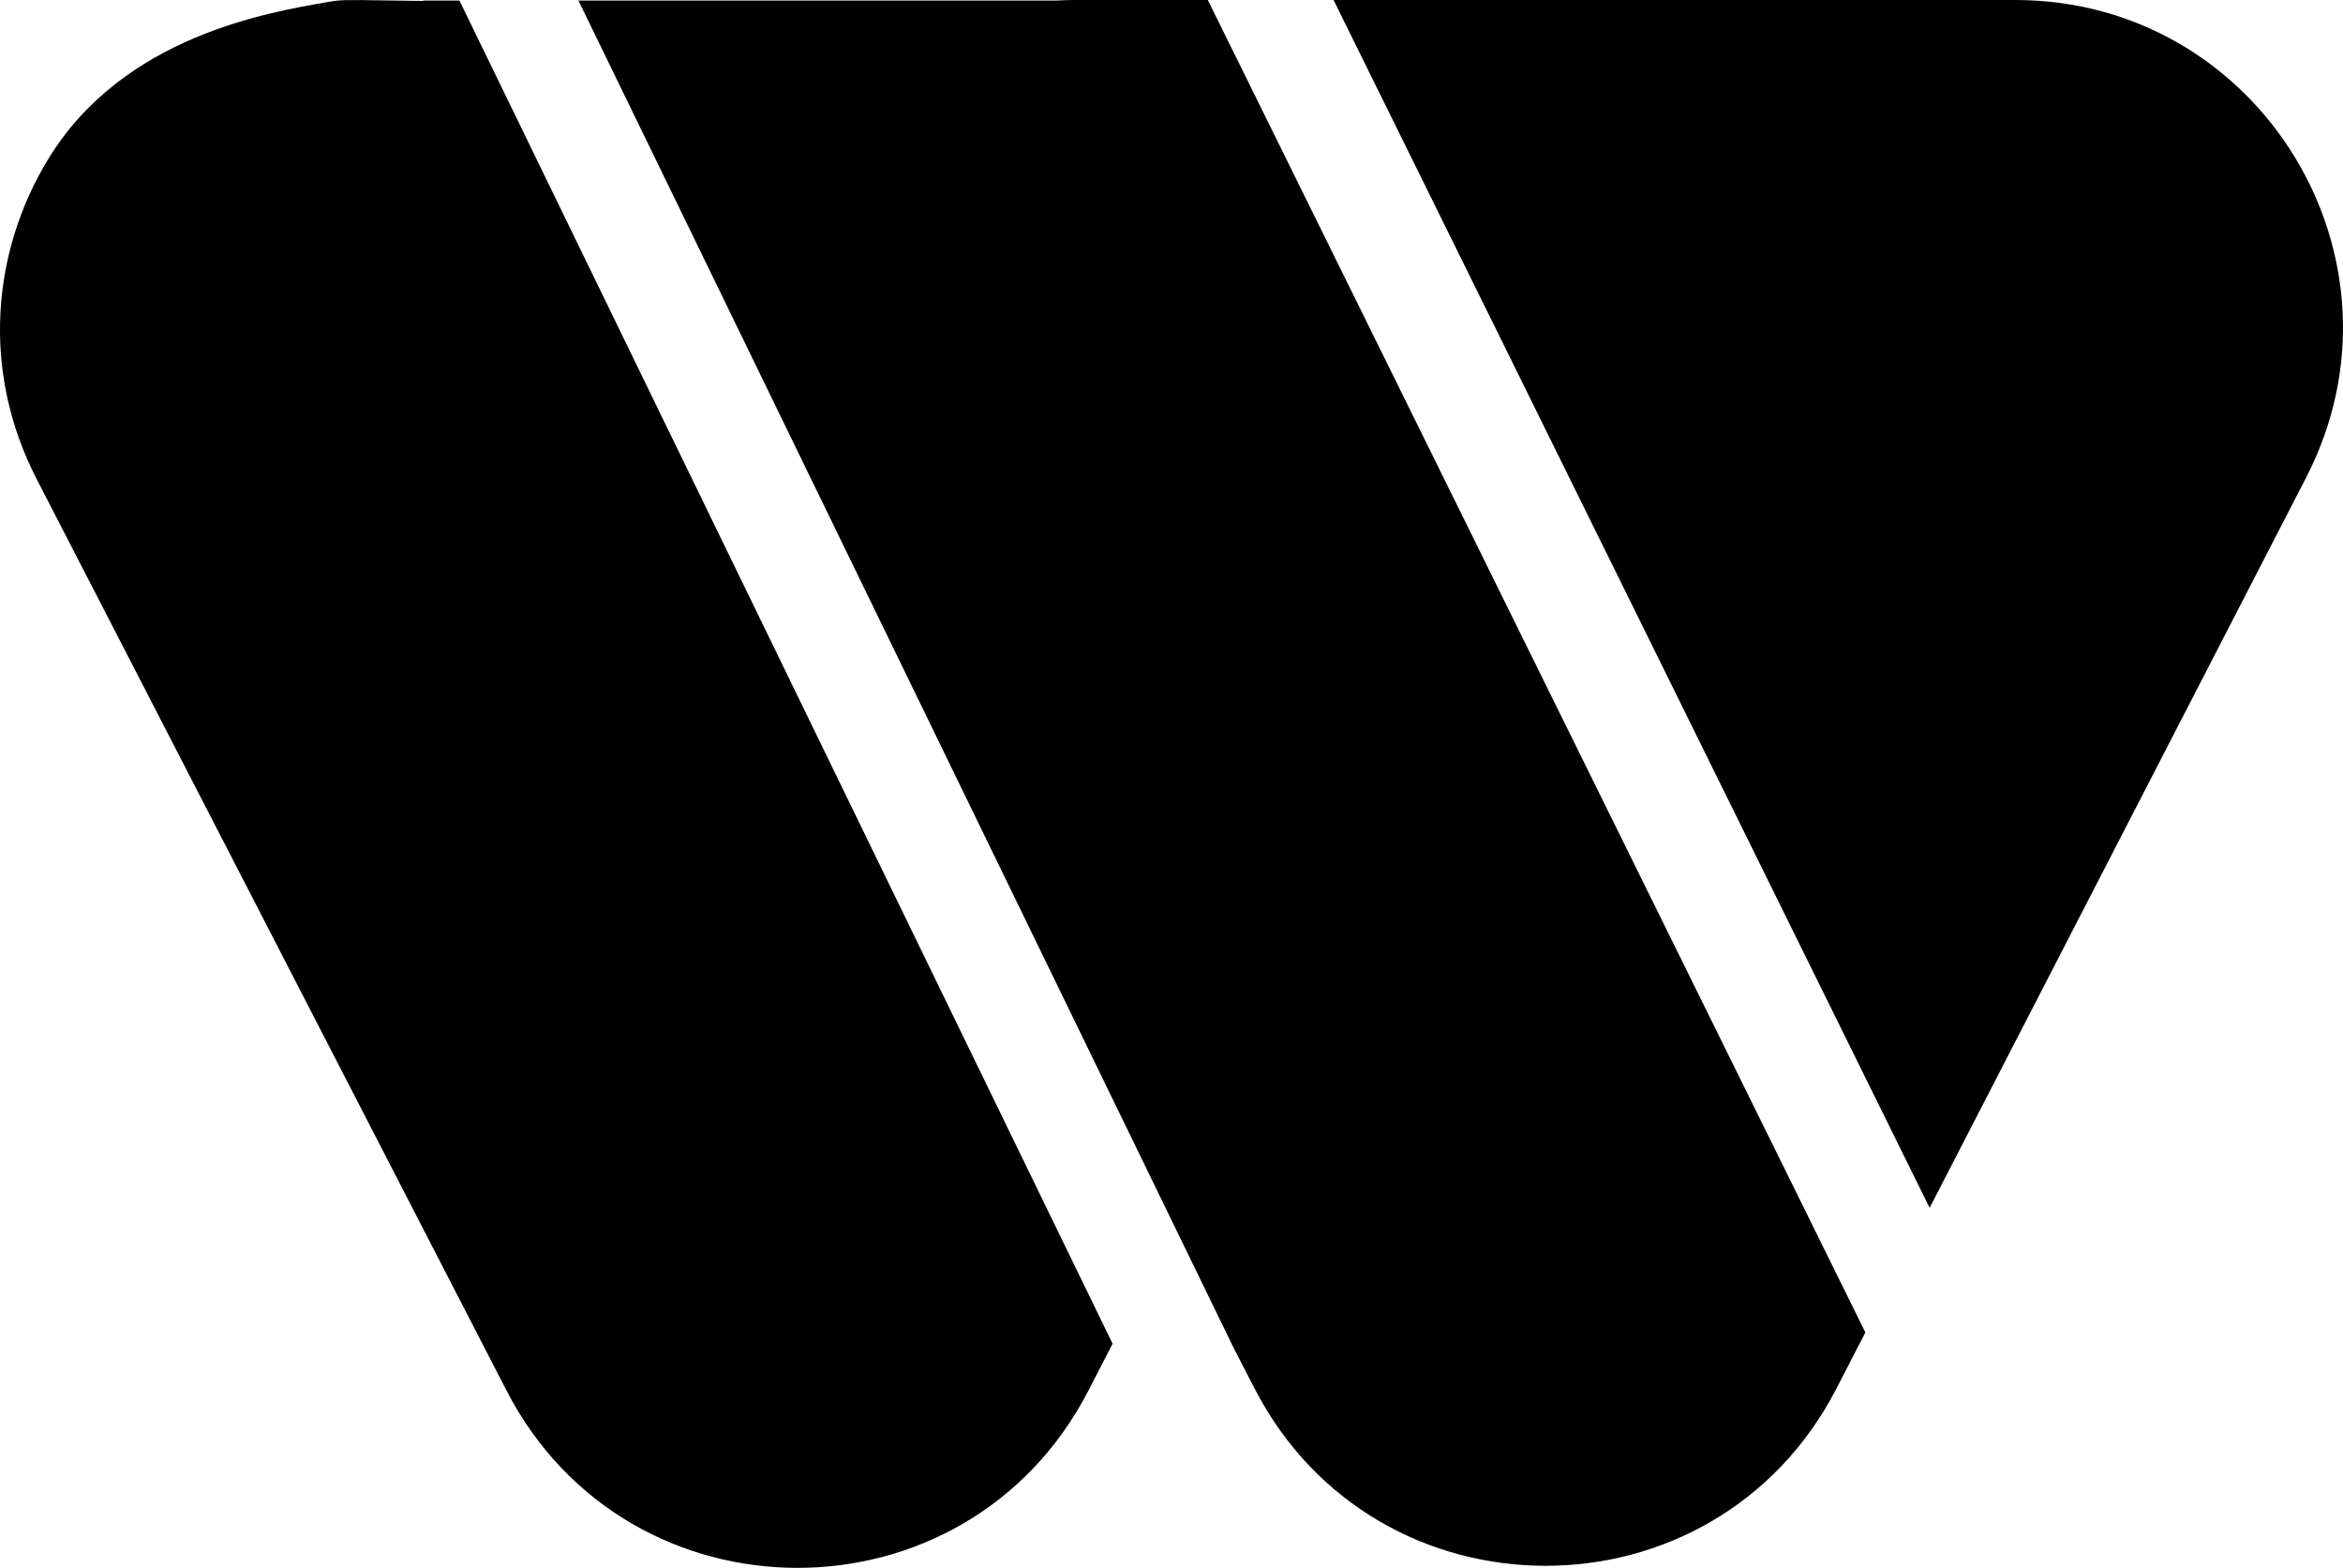 <?xml version="1.0" encoding="UTF-8"?>
<svg id="Layer_1" data-name="Layer 1" xmlns="http://www.w3.org/2000/svg" viewBox="0 0 612.88 410.1">
  <path d="M120.18.15h-9.5v.1c-3.72-.05-6.77-.1-9.3-.13-11.43-.17-12.09-.21-15.63.41-15.4,2.68-53.49,8.86-73.13,41.07-14.68,24.09-17.68,55.31-2.98,83.81l122.85,238.3c31.9,61.86,120.35,61.86,152.23,0l6.31-12.24L120.18.15Z"/>
  <path d="M527.13,0h-178.3l155.92,315.93,98.5-191.05c29.37-57-11.99-124.88-76.12-124.88Z"/>
  <path d="M315.94,0h-34.53c-1.73,0-3.45.05-5.14.15h-124.96l171.4,352.45,5.45,10.57c31.89,61.86,120.34,61.86,152.23,0l7.55-14.65L315.94,0Z"/>
</svg>